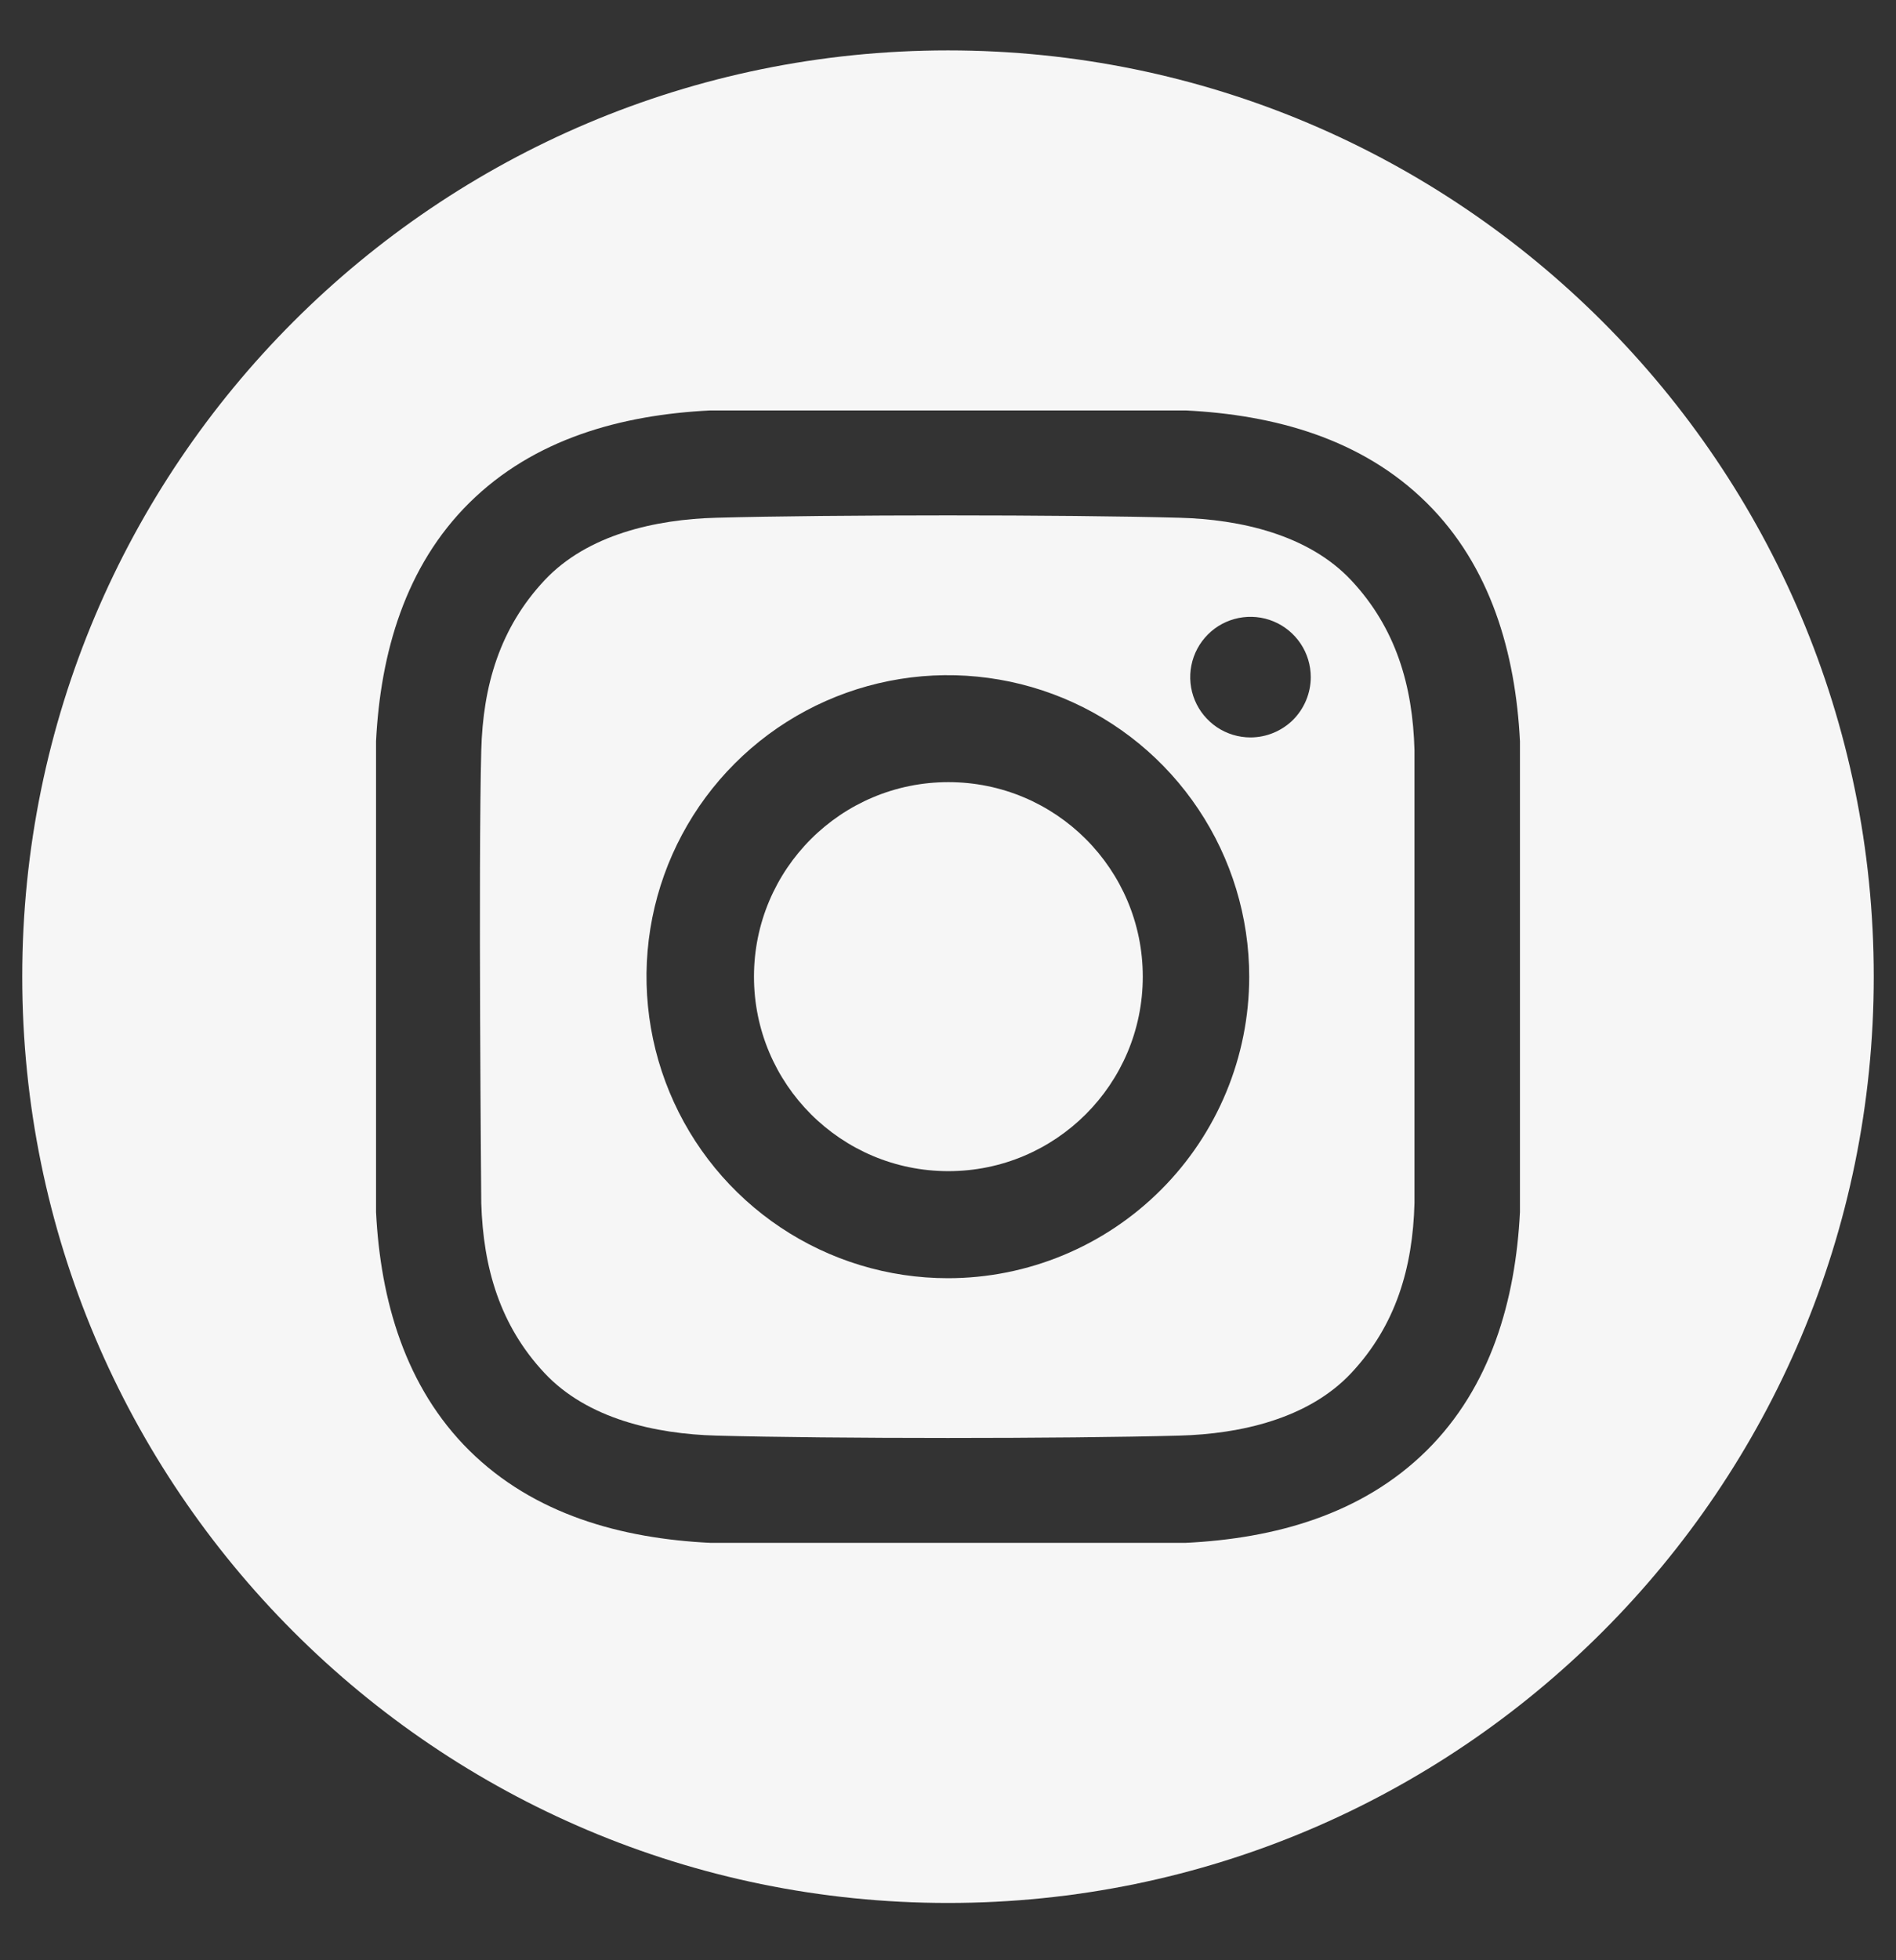 <svg width="30" height="31" viewBox="0 0 30 31" fill="none" xmlns="http://www.w3.org/2000/svg">
<rect x="0" y="0" width="30" height="31" fill="#333333" stroke="none"/>
<g clip-path="url(#clip0_22879_9114)">
<path d="M15.006 18.521C16.705 18.521 18.082 17.144 18.082 15.445C18.082 13.746 16.705 12.369 15.006 12.369C13.307 12.369 11.93 13.746 11.93 15.445C11.93 17.144 13.307 18.521 15.006 18.521Z" fill="#F6F6F6"/>
<path d="M15 0.797C6.91 0.797 0.352 7.355 0.352 15.445C0.352 23.535 6.91 30.094 15 30.094C23.09 30.094 29.648 23.535 29.648 15.445C29.648 7.355 23.09 0.797 15 0.797ZM24.05 19.168C23.98 20.561 23.589 21.934 22.574 22.939C21.549 23.952 20.169 24.33 18.763 24.399H11.237C9.831 24.33 8.451 23.952 7.426 22.939C6.411 21.934 6.02 20.561 5.95 19.168V11.722C6.02 10.33 6.411 8.956 7.426 7.952C8.451 6.938 9.831 6.561 11.237 6.491H18.763C20.169 6.561 21.549 6.938 22.574 7.952C23.589 8.956 23.98 10.33 24.05 11.722L24.05 19.168Z" fill="#F6F6F6"/>
<path d="M18.666 8.188C16.833 8.138 13.163 8.138 11.33 8.188C10.376 8.214 9.295 8.452 8.615 9.178C7.909 9.932 7.642 10.844 7.615 11.864C7.567 13.654 7.615 19.027 7.615 19.027C7.646 20.047 7.909 20.959 8.615 21.713C9.295 22.44 10.376 22.677 11.33 22.703C13.163 22.753 16.833 22.753 18.666 22.703C19.62 22.677 20.701 22.439 21.381 21.713C22.087 20.959 22.354 20.047 22.381 19.027V11.864C22.354 10.844 22.087 9.932 21.381 9.178C20.701 8.452 19.619 8.214 18.666 8.188ZM14.998 20.214C14.055 20.214 13.133 19.934 12.349 19.41C11.565 18.886 10.954 18.142 10.593 17.27C10.232 16.399 10.137 15.44 10.321 14.515C10.505 13.591 10.959 12.741 11.626 12.074C12.293 11.407 13.143 10.953 14.068 10.769C14.992 10.585 15.951 10.68 16.822 11.04C17.694 11.401 18.438 12.012 18.962 12.797C19.486 13.581 19.766 14.503 19.766 15.446C19.766 16.71 19.264 17.923 18.369 18.817C17.475 19.711 16.262 20.214 14.998 20.214ZM19.786 11.662C19.598 11.662 19.413 11.606 19.256 11.501C19.1 11.396 18.977 11.247 18.905 11.073C18.833 10.899 18.814 10.707 18.851 10.522C18.888 10.337 18.979 10.167 19.112 10.034C19.245 9.9 19.415 9.81 19.6 9.773C19.785 9.736 19.977 9.755 20.151 9.827C20.326 9.899 20.474 10.022 20.579 10.178C20.684 10.335 20.74 10.52 20.74 10.708C20.74 10.833 20.715 10.957 20.667 11.073C20.619 11.189 20.549 11.294 20.461 11.383C20.372 11.471 20.267 11.541 20.151 11.589C20.035 11.637 19.911 11.662 19.786 11.662Z" fill="#F6F6F6"/>
</g>
<defs>
<clipPath id="clip0_22879_9114">
<rect width="30" height="30" fill="white" transform="translate(0 0.445)"/>
</clipPath>
</defs>
</svg>

